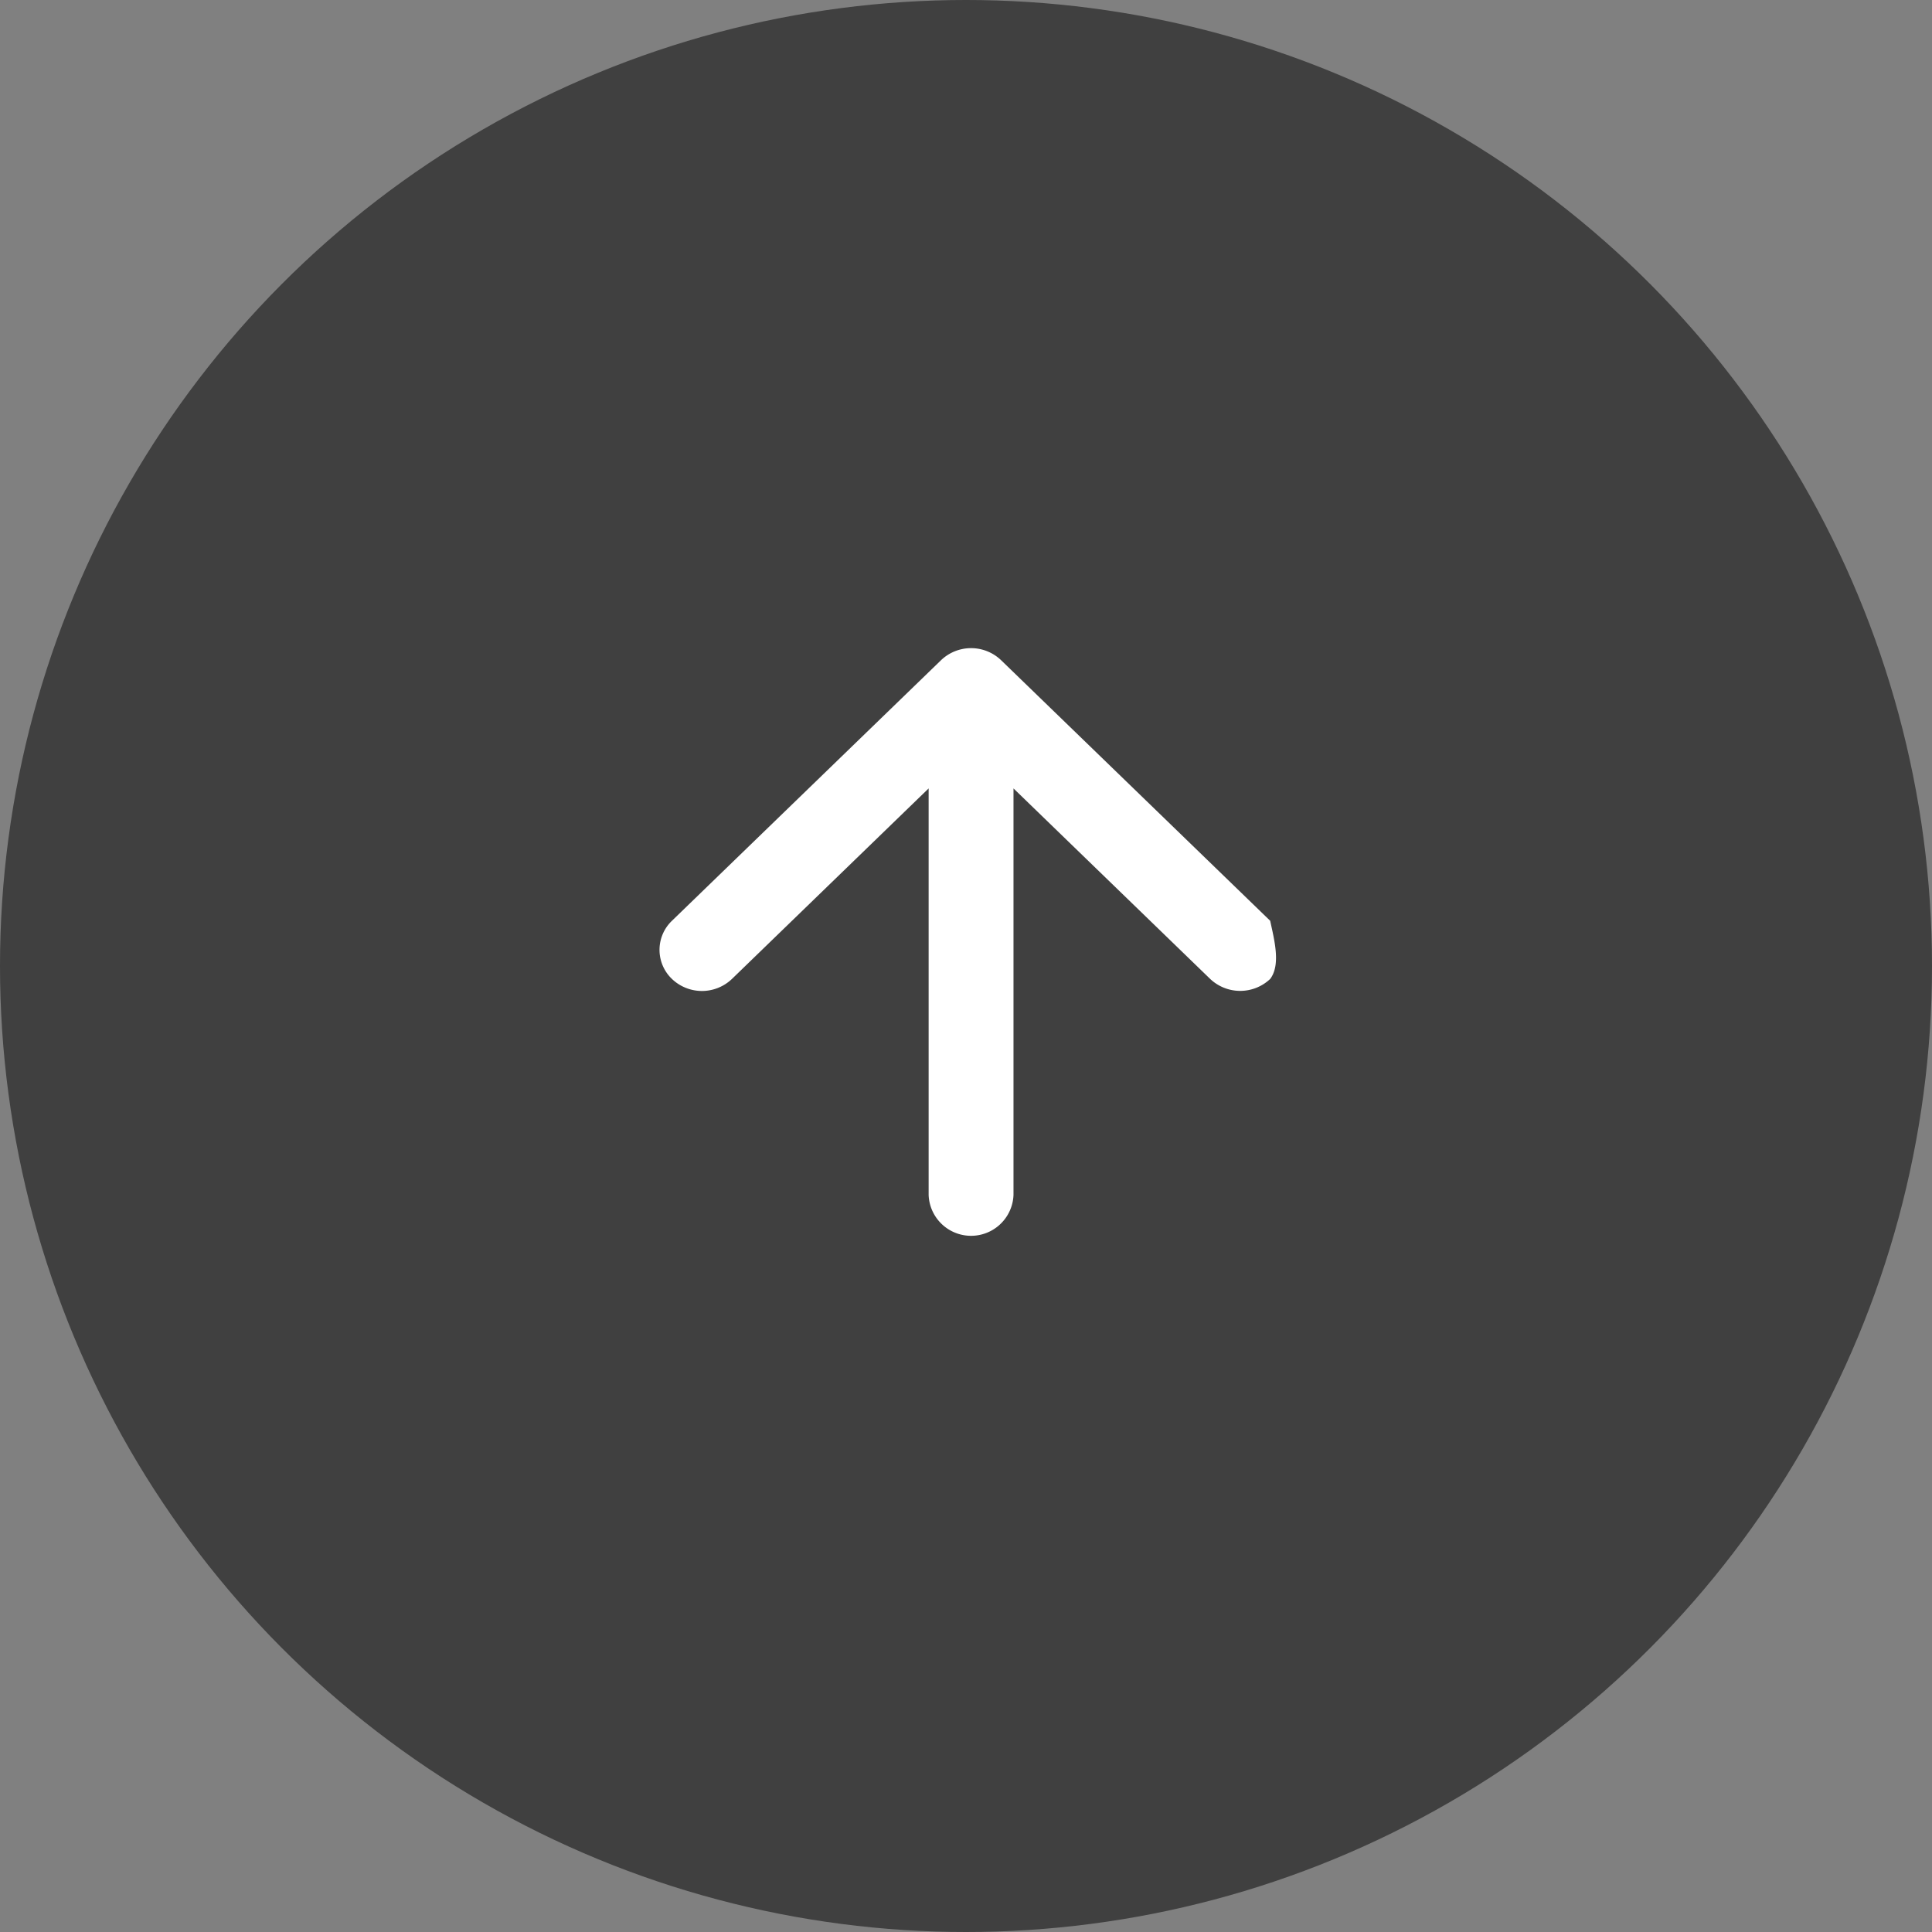 <svg xmlns="http://www.w3.org/2000/svg" width="94" height="94" viewBox="0 0 94 94"><rect x="0" y="0" width="94" height="94" fill="#808080" stroke="none"/><defs><style>.a{opacity:0.5;isolation:isolate;}.b{fill:#fff;fill-rule:evenodd;}</style></defs><circle class="a" cx="47" cy="47" r="47"/><path class="b" d="M61.8,44.8,48.706,32.12a2.113,2.113,0,0,0-2.919,0L32.693,44.8a1.958,1.958,0,0,0-.062,2.768l.062.062a2.113,2.113,0,0,0,2.919,0l9.57-9.27V58.14a2.066,2.066,0,0,0,4.129,0V38.36l9.57,9.27a2.125,2.125,0,0,0,2.919,0C62.323,46.933,62,45.736,61.8,44.8Z"/></svg>